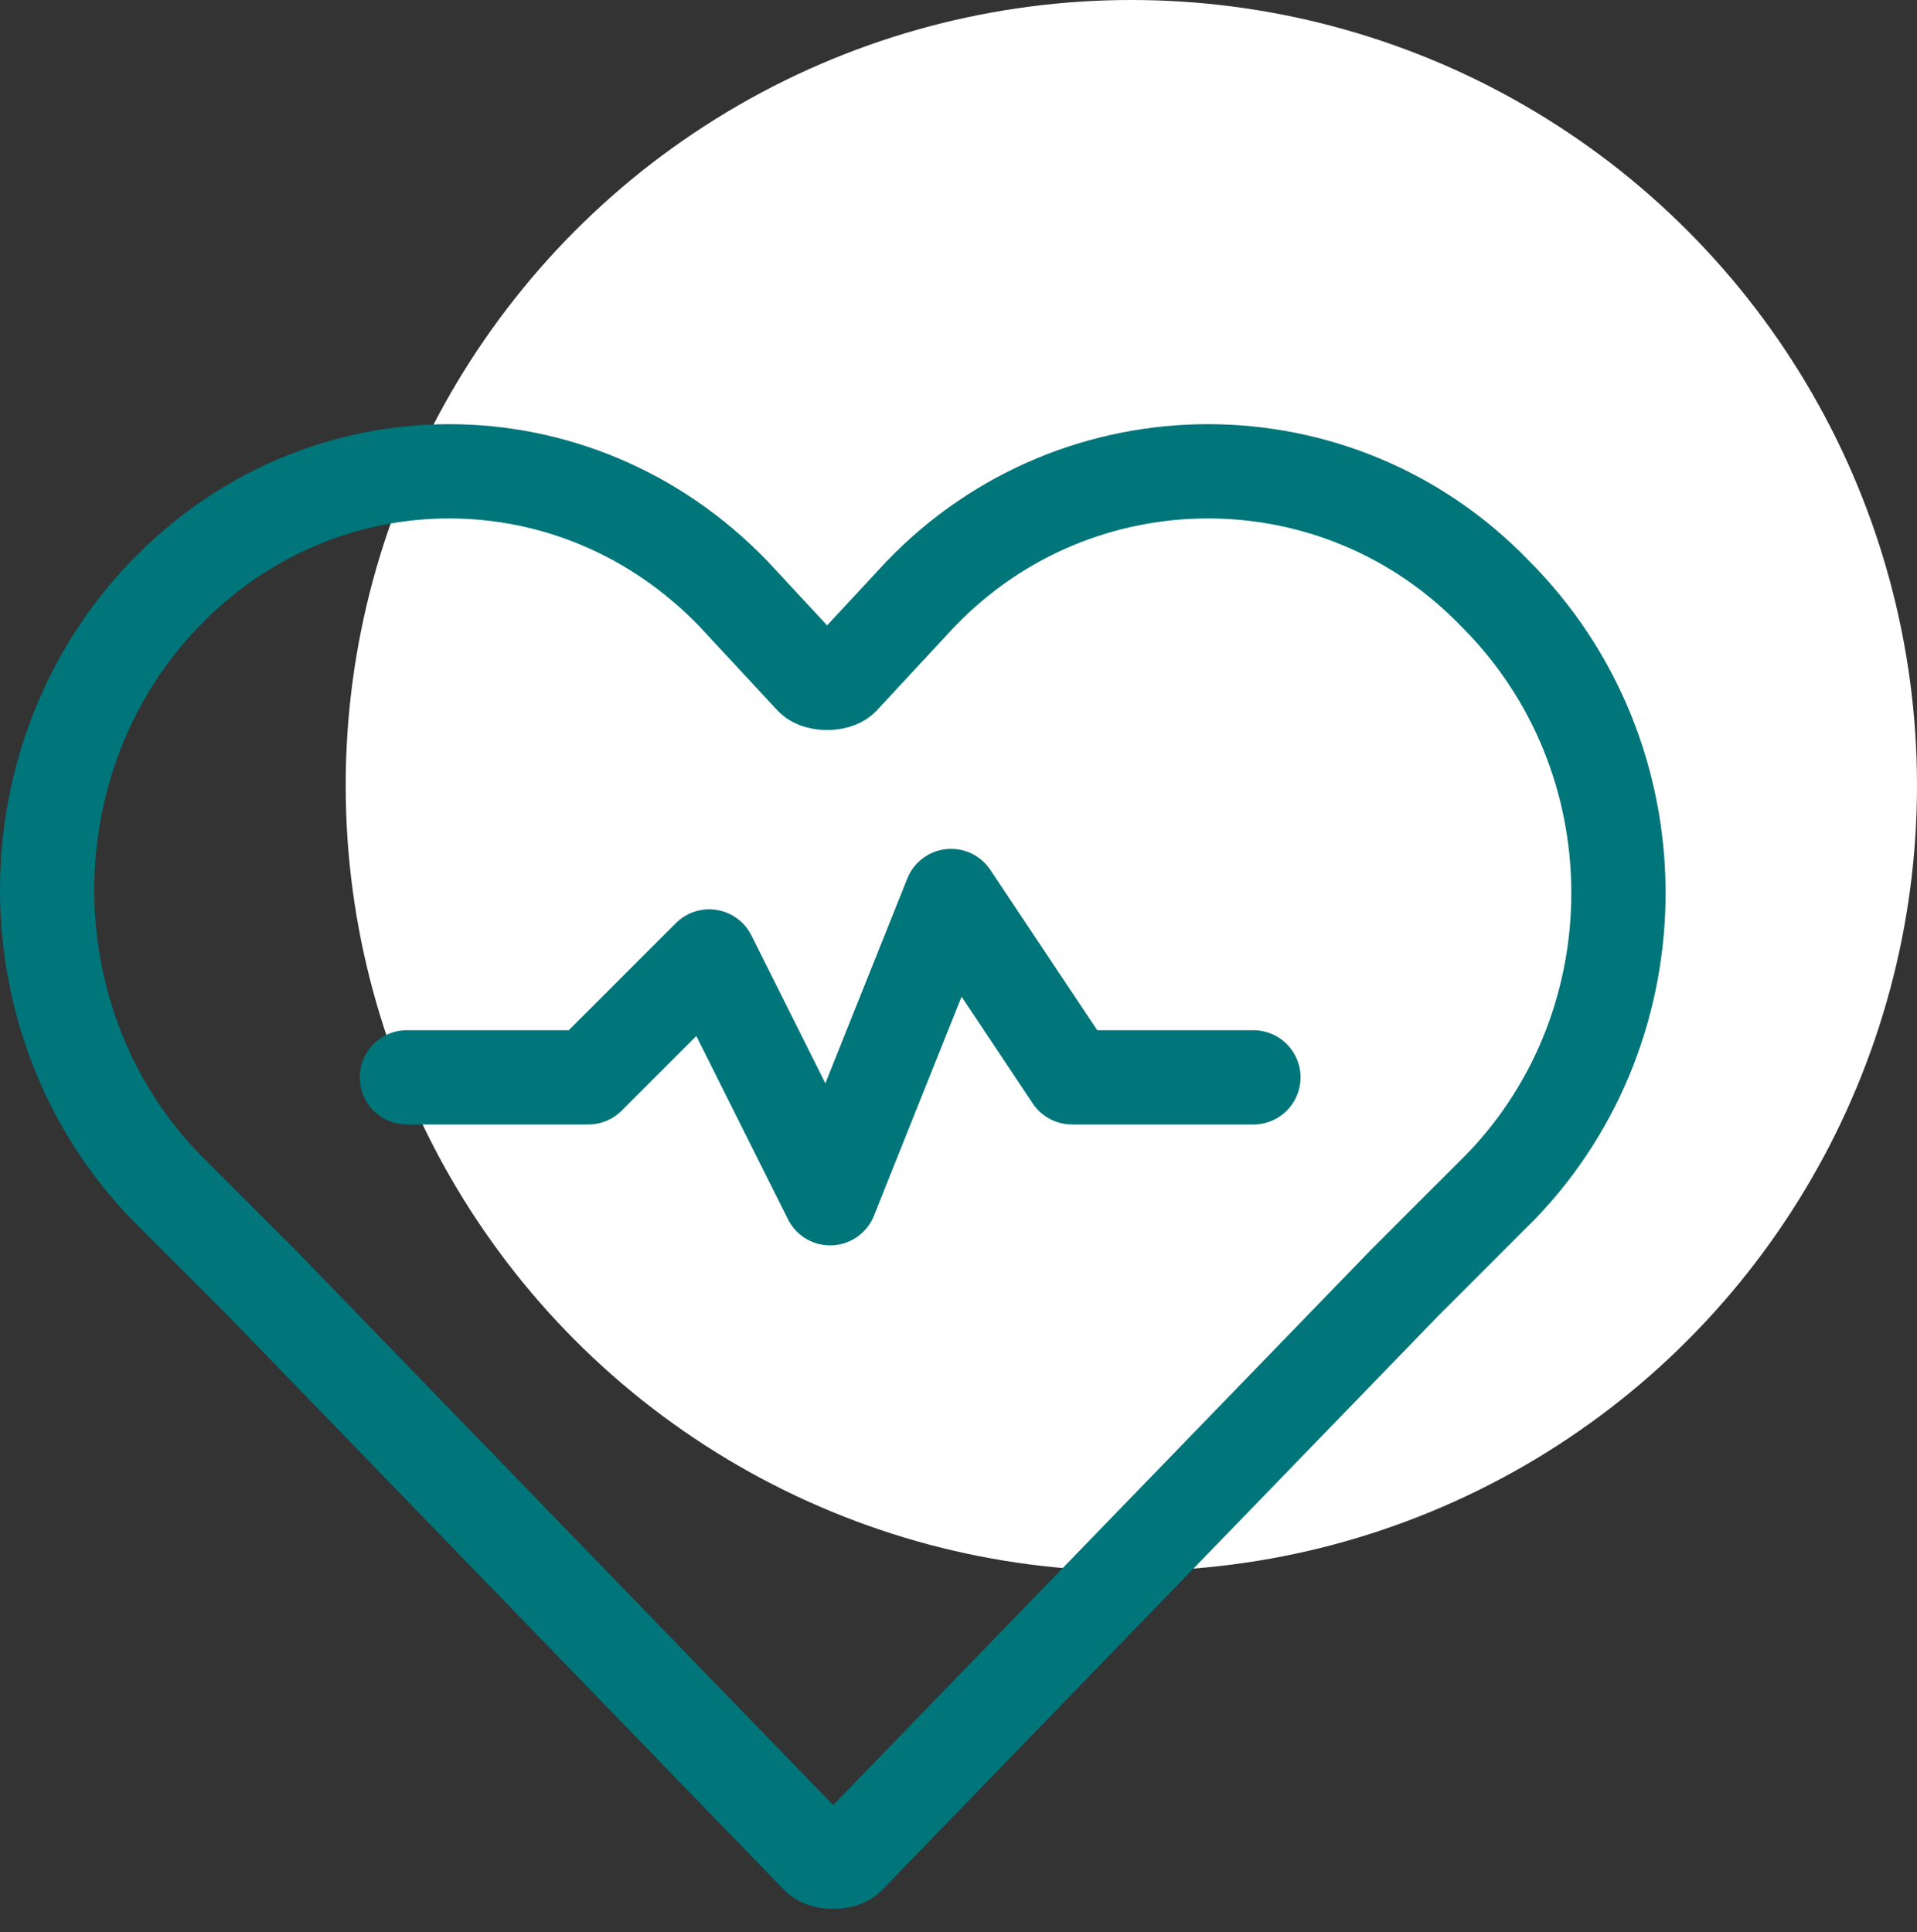 <svg width="122" height="123" viewBox="0 0 122 123" xmlns="http://www.w3.org/2000/svg"><rect x="0" y="0" width="122" height="123" fill="#333333" stroke="none"/><g fill="none" fill-rule="evenodd"><circle fill="#FFF" cx="72" cy="50" r="50"/><g stroke="#00757A" stroke-linecap="round" stroke-linejoin="round" stroke-width="6"><path d="M95.16 37.792h0c-10.006-10.39-26.552-10.39-36.557 0l-5.002 5.387c-.385.385-1.54.385-1.924 0l-5.002-5.387c-10.005-10.39-26.167-10.39-36.171 0h0c-10.005 10.39-10.005 27.32 0 37.71l6.156 6.157 35.402 36.556c.385.385 1.539.385 1.924 0l35.401-36.556 6.157-6.157c10.005-10.39 10.005-27.32-.385-37.71z"/><path d="M25.895 68.576H37.44l7.696-7.696 7.696 15.392 7.696-19.24 7.696 11.544h11.544"/></g></g></svg>